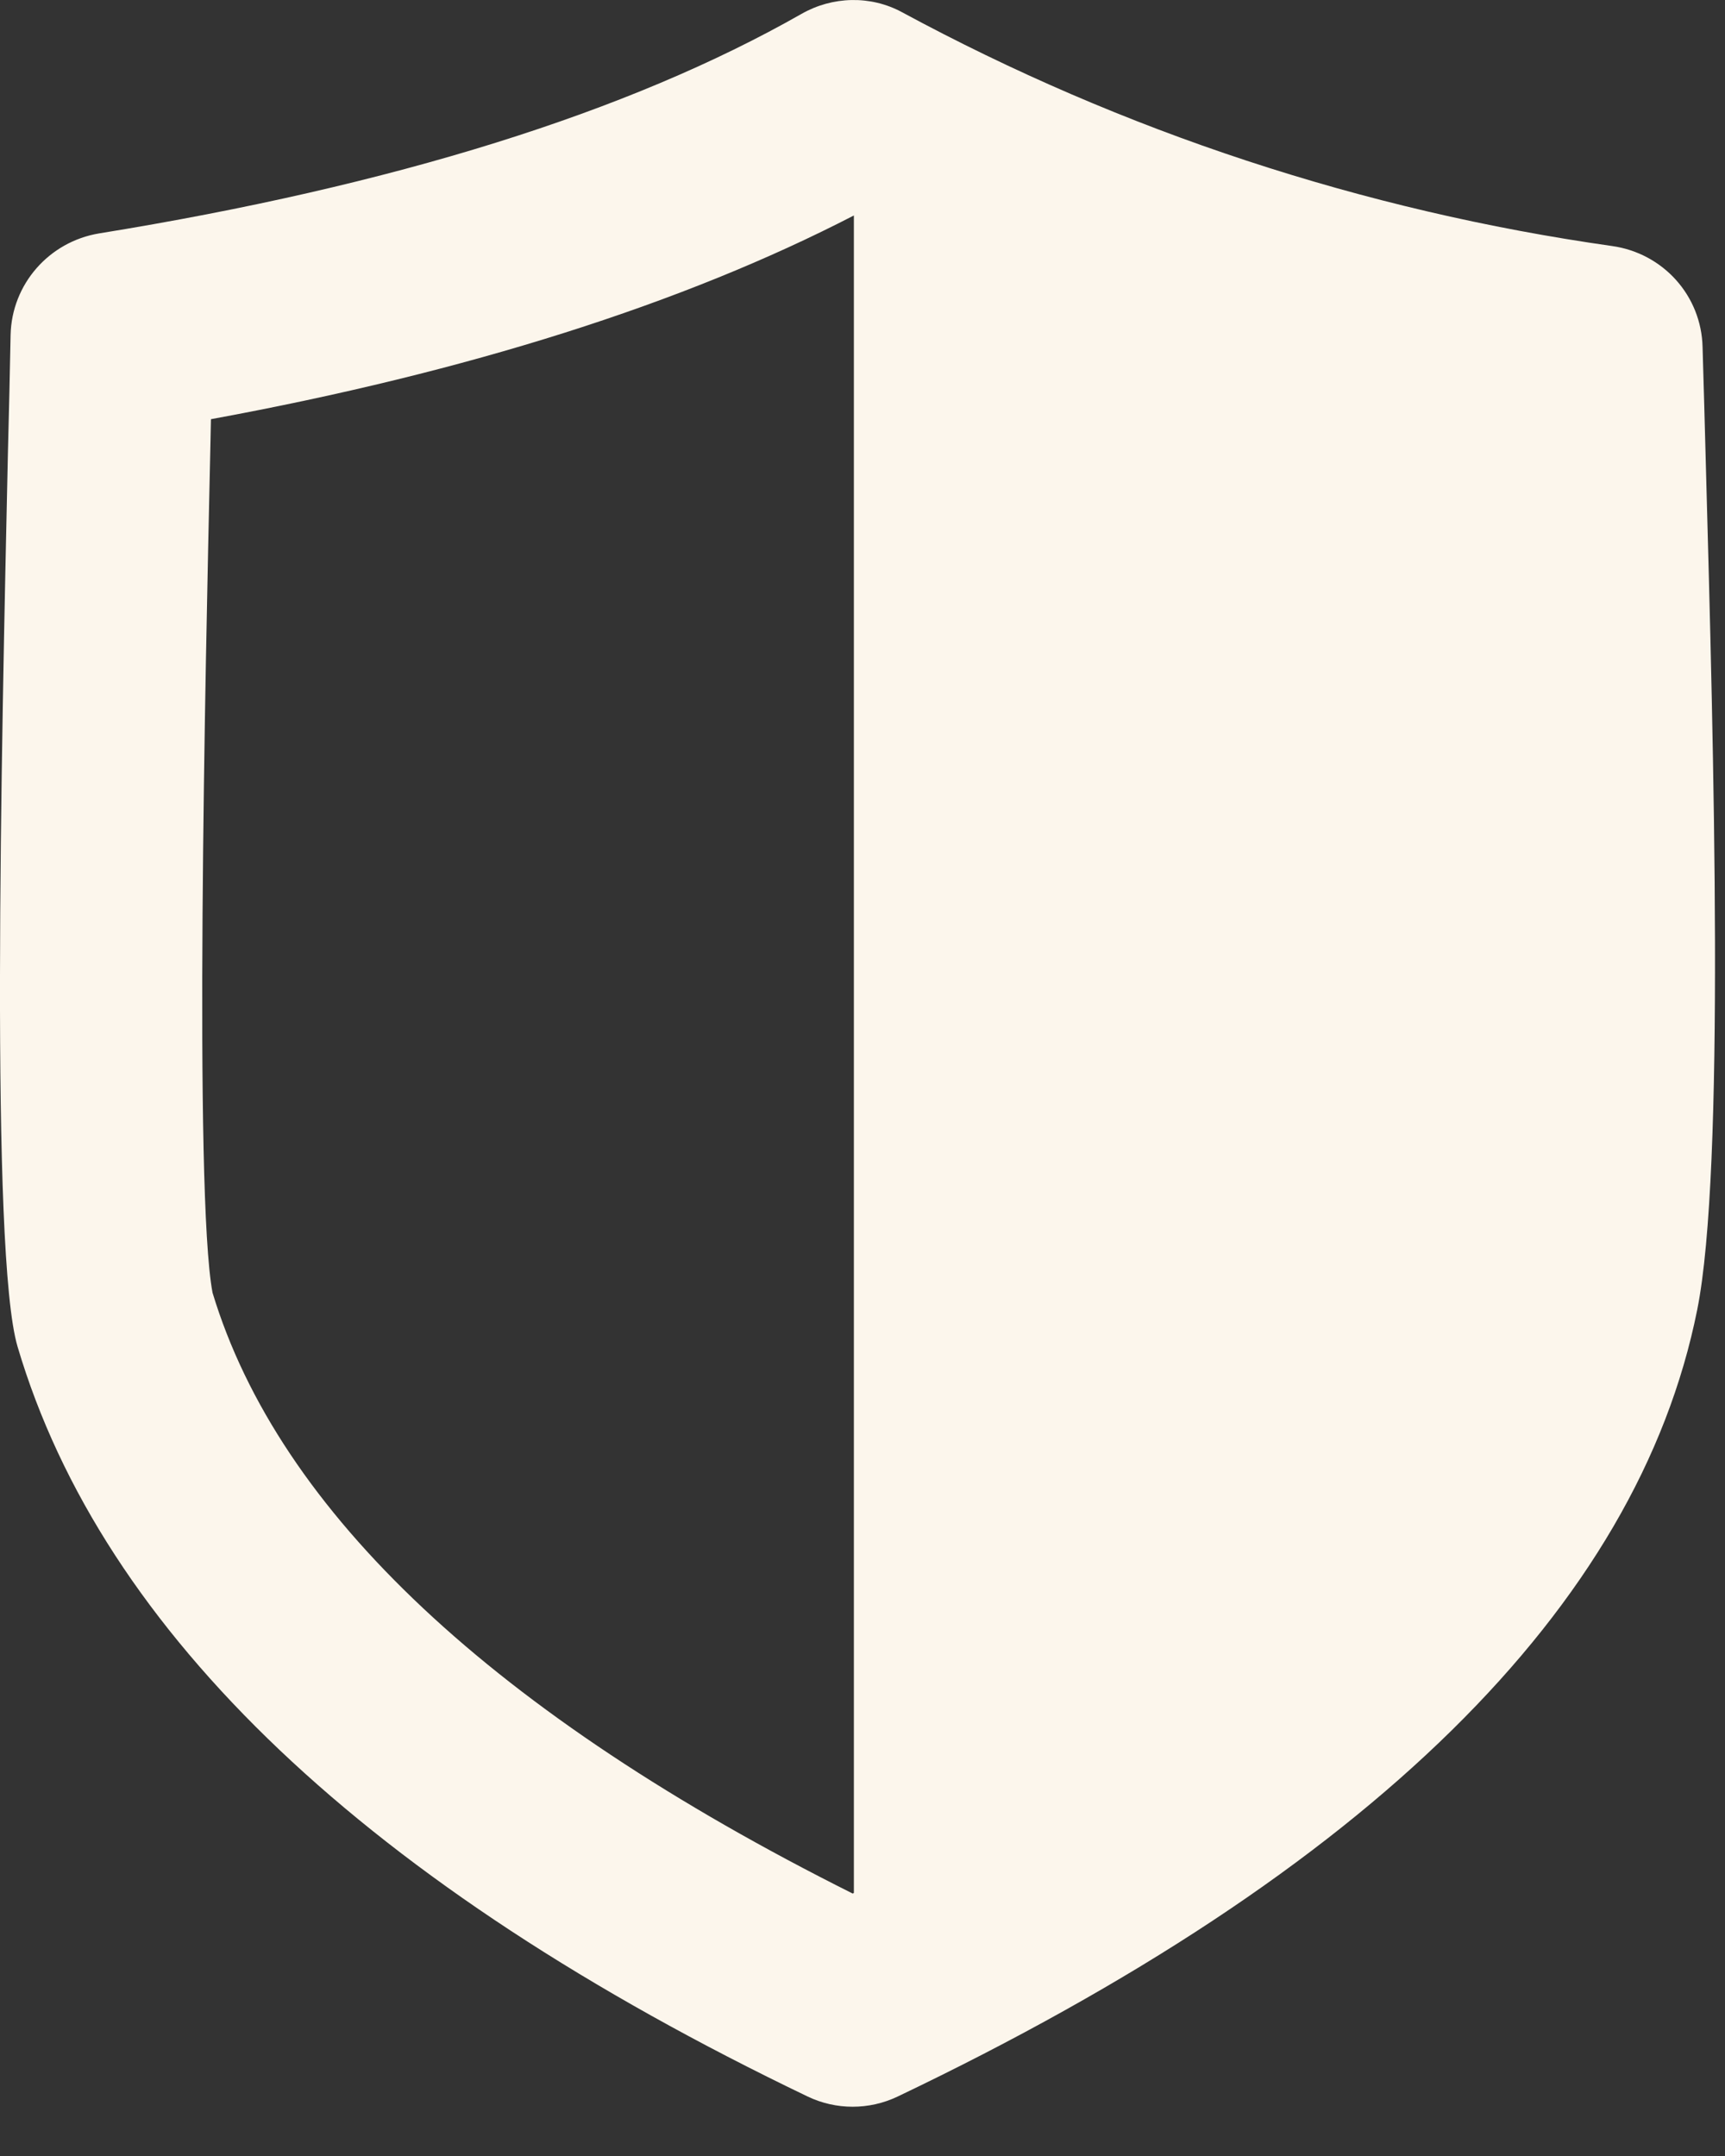 <svg width="28" height="35" viewBox="0 0 28 35" fill="none" xmlns="http://www.w3.org/2000/svg">
<rect x="0" y="0" width="28" height="35" fill="#333333" stroke="none"/>
<path fill-rule="evenodd" clip-rule="evenodd" d="M27.691 7.611C27.673 6.911 27.654 6.247 27.636 5.638C27.618 4.799 26.994 4.11 26.167 3.994C22.13 3.421 18.229 2.138 14.641 0.198C14.13 -0.079 13.51 -0.061 13.007 0.227C10.203 1.824 6.382 3.016 1.609 3.789C0.795 3.924 0.19 4.614 0.172 5.438C0.161 6.032 0.146 6.681 0.128 7.37C0.022 12.223 -0.16 20.355 0.285 21.861C1.663 26.517 5.977 30.612 13.113 34.036C13.572 34.255 14.108 34.255 14.568 34.036C22.218 30.382 26.582 26.09 27.549 21.263C28.005 18.991 27.815 12.143 27.691 7.611ZM13.86 30.729C13.853 30.732 13.849 30.736 13.842 30.74C8.026 27.83 4.529 24.552 3.45 20.986C3.144 19.367 3.337 10.732 3.41 7.465C3.414 7.239 3.421 7.02 3.424 6.805C7.596 6.039 11.096 4.927 13.86 3.498V30.729Z" fill="#FCF6EC"/>
</svg>
